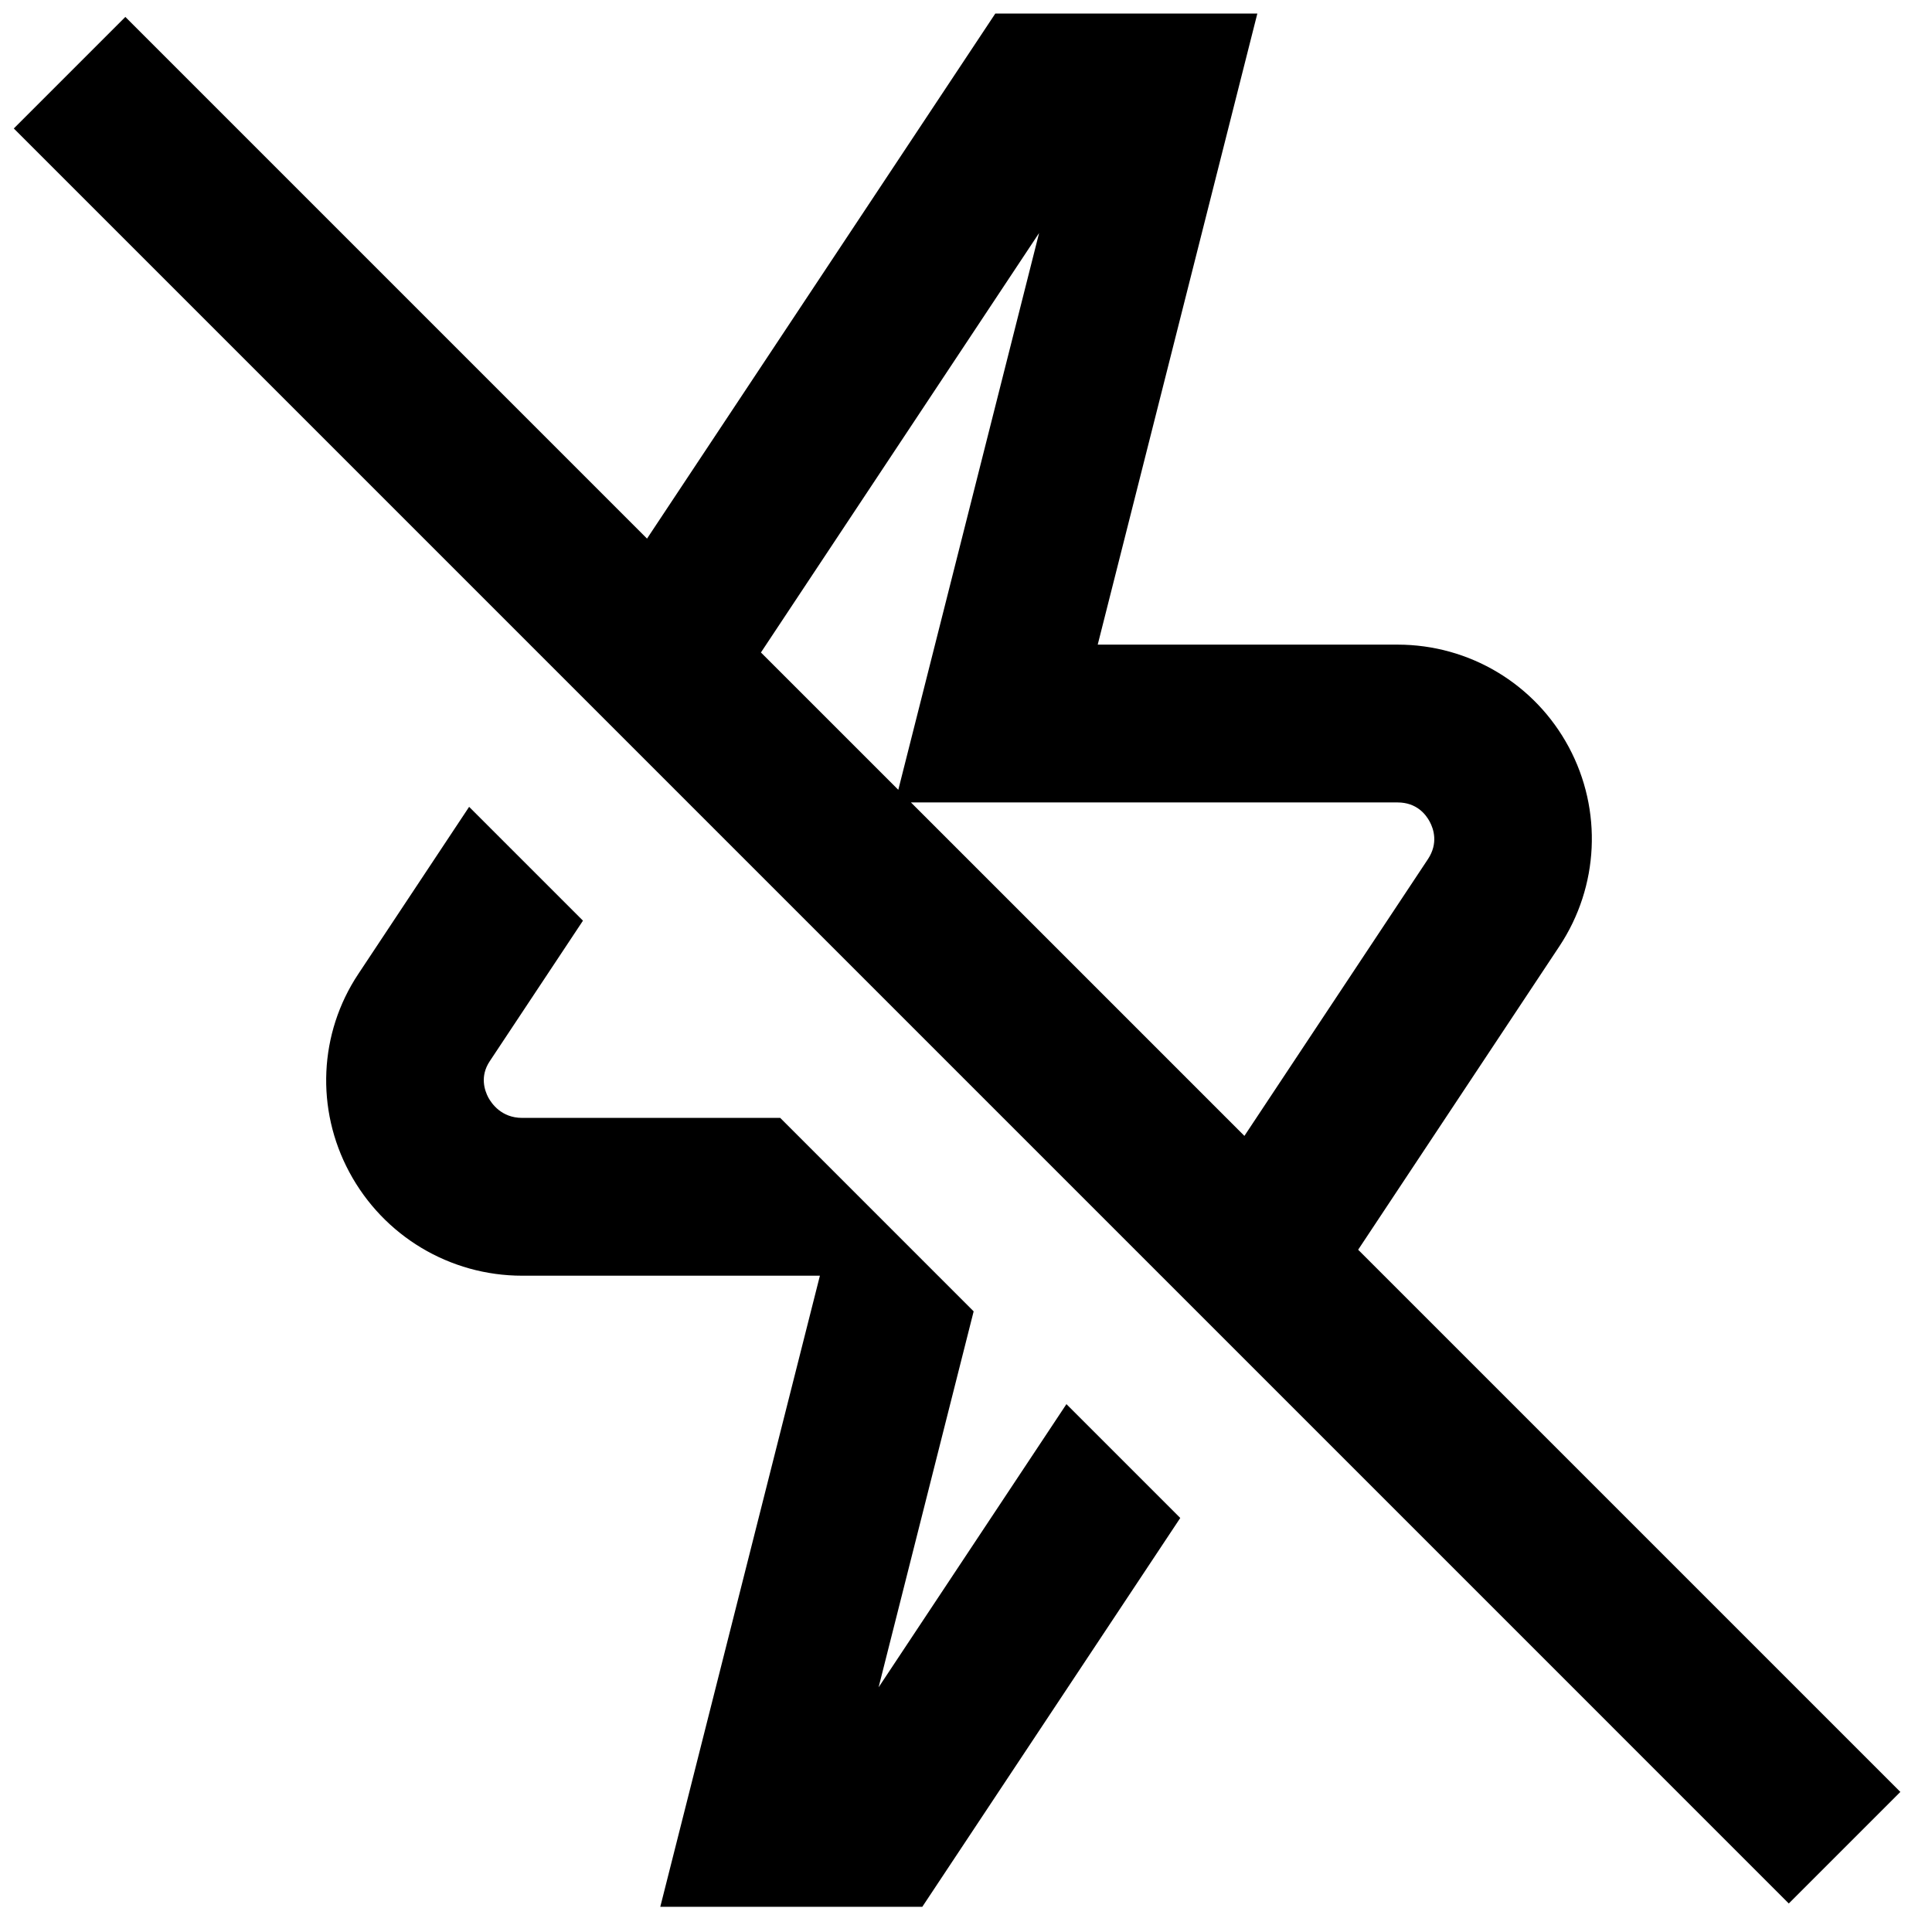 <svg xmlns="http://www.w3.org/2000/svg" fill="none" viewBox="0 0 50 50" height="50" width="50">
<g clip-path="url(#clip0_33_2564)">
<path fill="black" d="M35.149 32.343L40.357 24.489C41.382 22.943 41.476 20.967 40.6 19.334C39.722 17.698 38.026 16.683 36.17 16.683H28.409L32.54 0.35H25.759L16.745 13.939L3.244 0.438L0.357 3.325L46.294 49.262L49.181 46.375L35.149 32.343ZM36.17 20.767C36.662 20.767 36.901 21.077 37.001 21.265C37.101 21.451 37.227 21.822 36.956 22.233L32.205 29.397L23.575 20.767H36.17ZM26.892 6.03L23.248 20.44L19.693 16.886L26.892 6.03ZM27.599 36.339L30.545 39.285L23.869 49.348H17.088L21.219 33.015H13.513C11.641 33.015 9.926 31.988 9.04 30.334C8.166 28.705 8.254 26.741 9.271 25.209L12.141 20.881L15.087 23.827L12.674 27.465C12.415 27.855 12.541 28.219 12.637 28.403C12.723 28.56 12.978 28.931 13.513 28.931H20.192L25.198 33.938L22.738 43.668L27.599 36.339Z"></path>
</g>
<defs>
<clipPath id="clip0_33_2564">
<rect transform="translate(0.269 0.35)" fill="white" height="49" width="49"></rect>
</clipPath>
</defs>
</svg>
